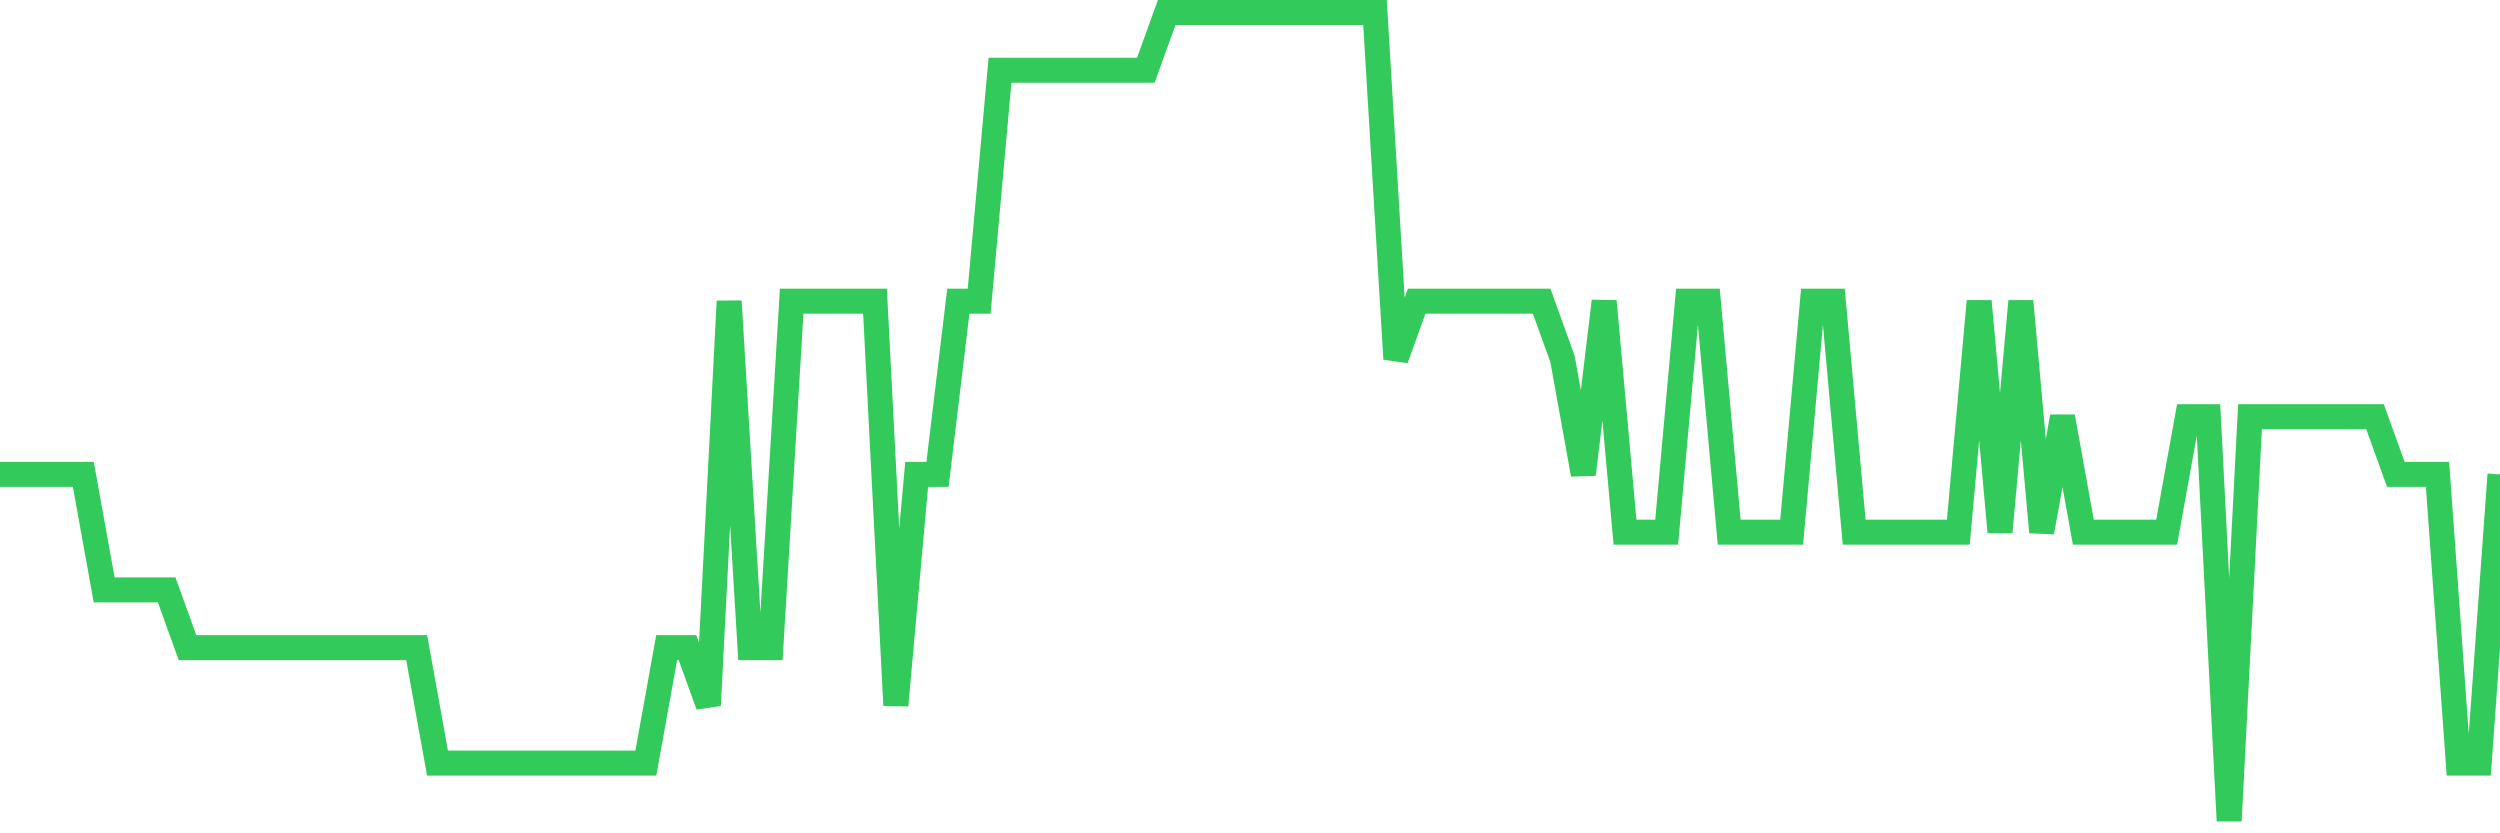 <svg
  xmlns="http://www.w3.org/2000/svg"
  xmlns:xlink="http://www.w3.org/1999/xlink"
  width="120"
  height="40"
  viewBox="0 0 120 40"
  preserveAspectRatio="none"
>
  <polyline
    points="0,22.771 1,22.771 2,22.771 3,22.771 4,22.771 5,28.314 6,28.314 7,28.314 8,28.314 9,31.086 10,31.086 11,31.086 12,31.086 13,31.086 14,31.086 15,31.086 16,31.086 17,31.086 18,31.086 19,31.086 20,31.086 21,36.629 22,36.629 23,36.629 24,36.629 25,36.629 26,36.629 27,36.629 28,36.629 29,36.629 30,36.629 31,36.629 32,31.086 33,31.086 34,33.857 35,14.457 36,31.086 37,31.086 38,14.457 39,14.457 40,14.457 41,14.457 42,14.457 43,33.857 44,22.771 45,22.771 46,14.457 47,14.457 48,3.371 49,3.371 50,3.371 51,3.371 52,3.371 53,3.371 54,3.371 55,3.371 56,0.6 57,0.6 58,0.6 59,0.6 60,0.6 61,0.6 62,0.6 63,0.6 64,0.6 65,0.6 66,0.6 67,17.229 68,14.457 69,14.457 70,14.457 71,14.457 72,14.457 73,14.457 74,14.457 75,17.229 76,22.771 77,14.457 78,25.543 79,25.543 80,25.543 81,14.457 82,14.457 83,25.543 84,25.543 85,25.543 86,25.543 87,14.457 88,14.457 89,25.543 90,25.543 91,25.543 92,25.543 93,25.543 94,25.543 95,14.457 96,25.543 97,14.457 98,25.543 99,20 100,25.543 101,25.543 102,25.543 103,25.543 104,25.543 105,20 106,20 107,39.4 108,20 109,20 110,20 111,20 112,20 113,20 114,20 115,22.771 116,22.771 117,22.771 118,36.629 119,36.629 120,22.771"
    fill="none"
    stroke="#32ca5b"
    stroke-width="1.2"
  >
  </polyline>
</svg>